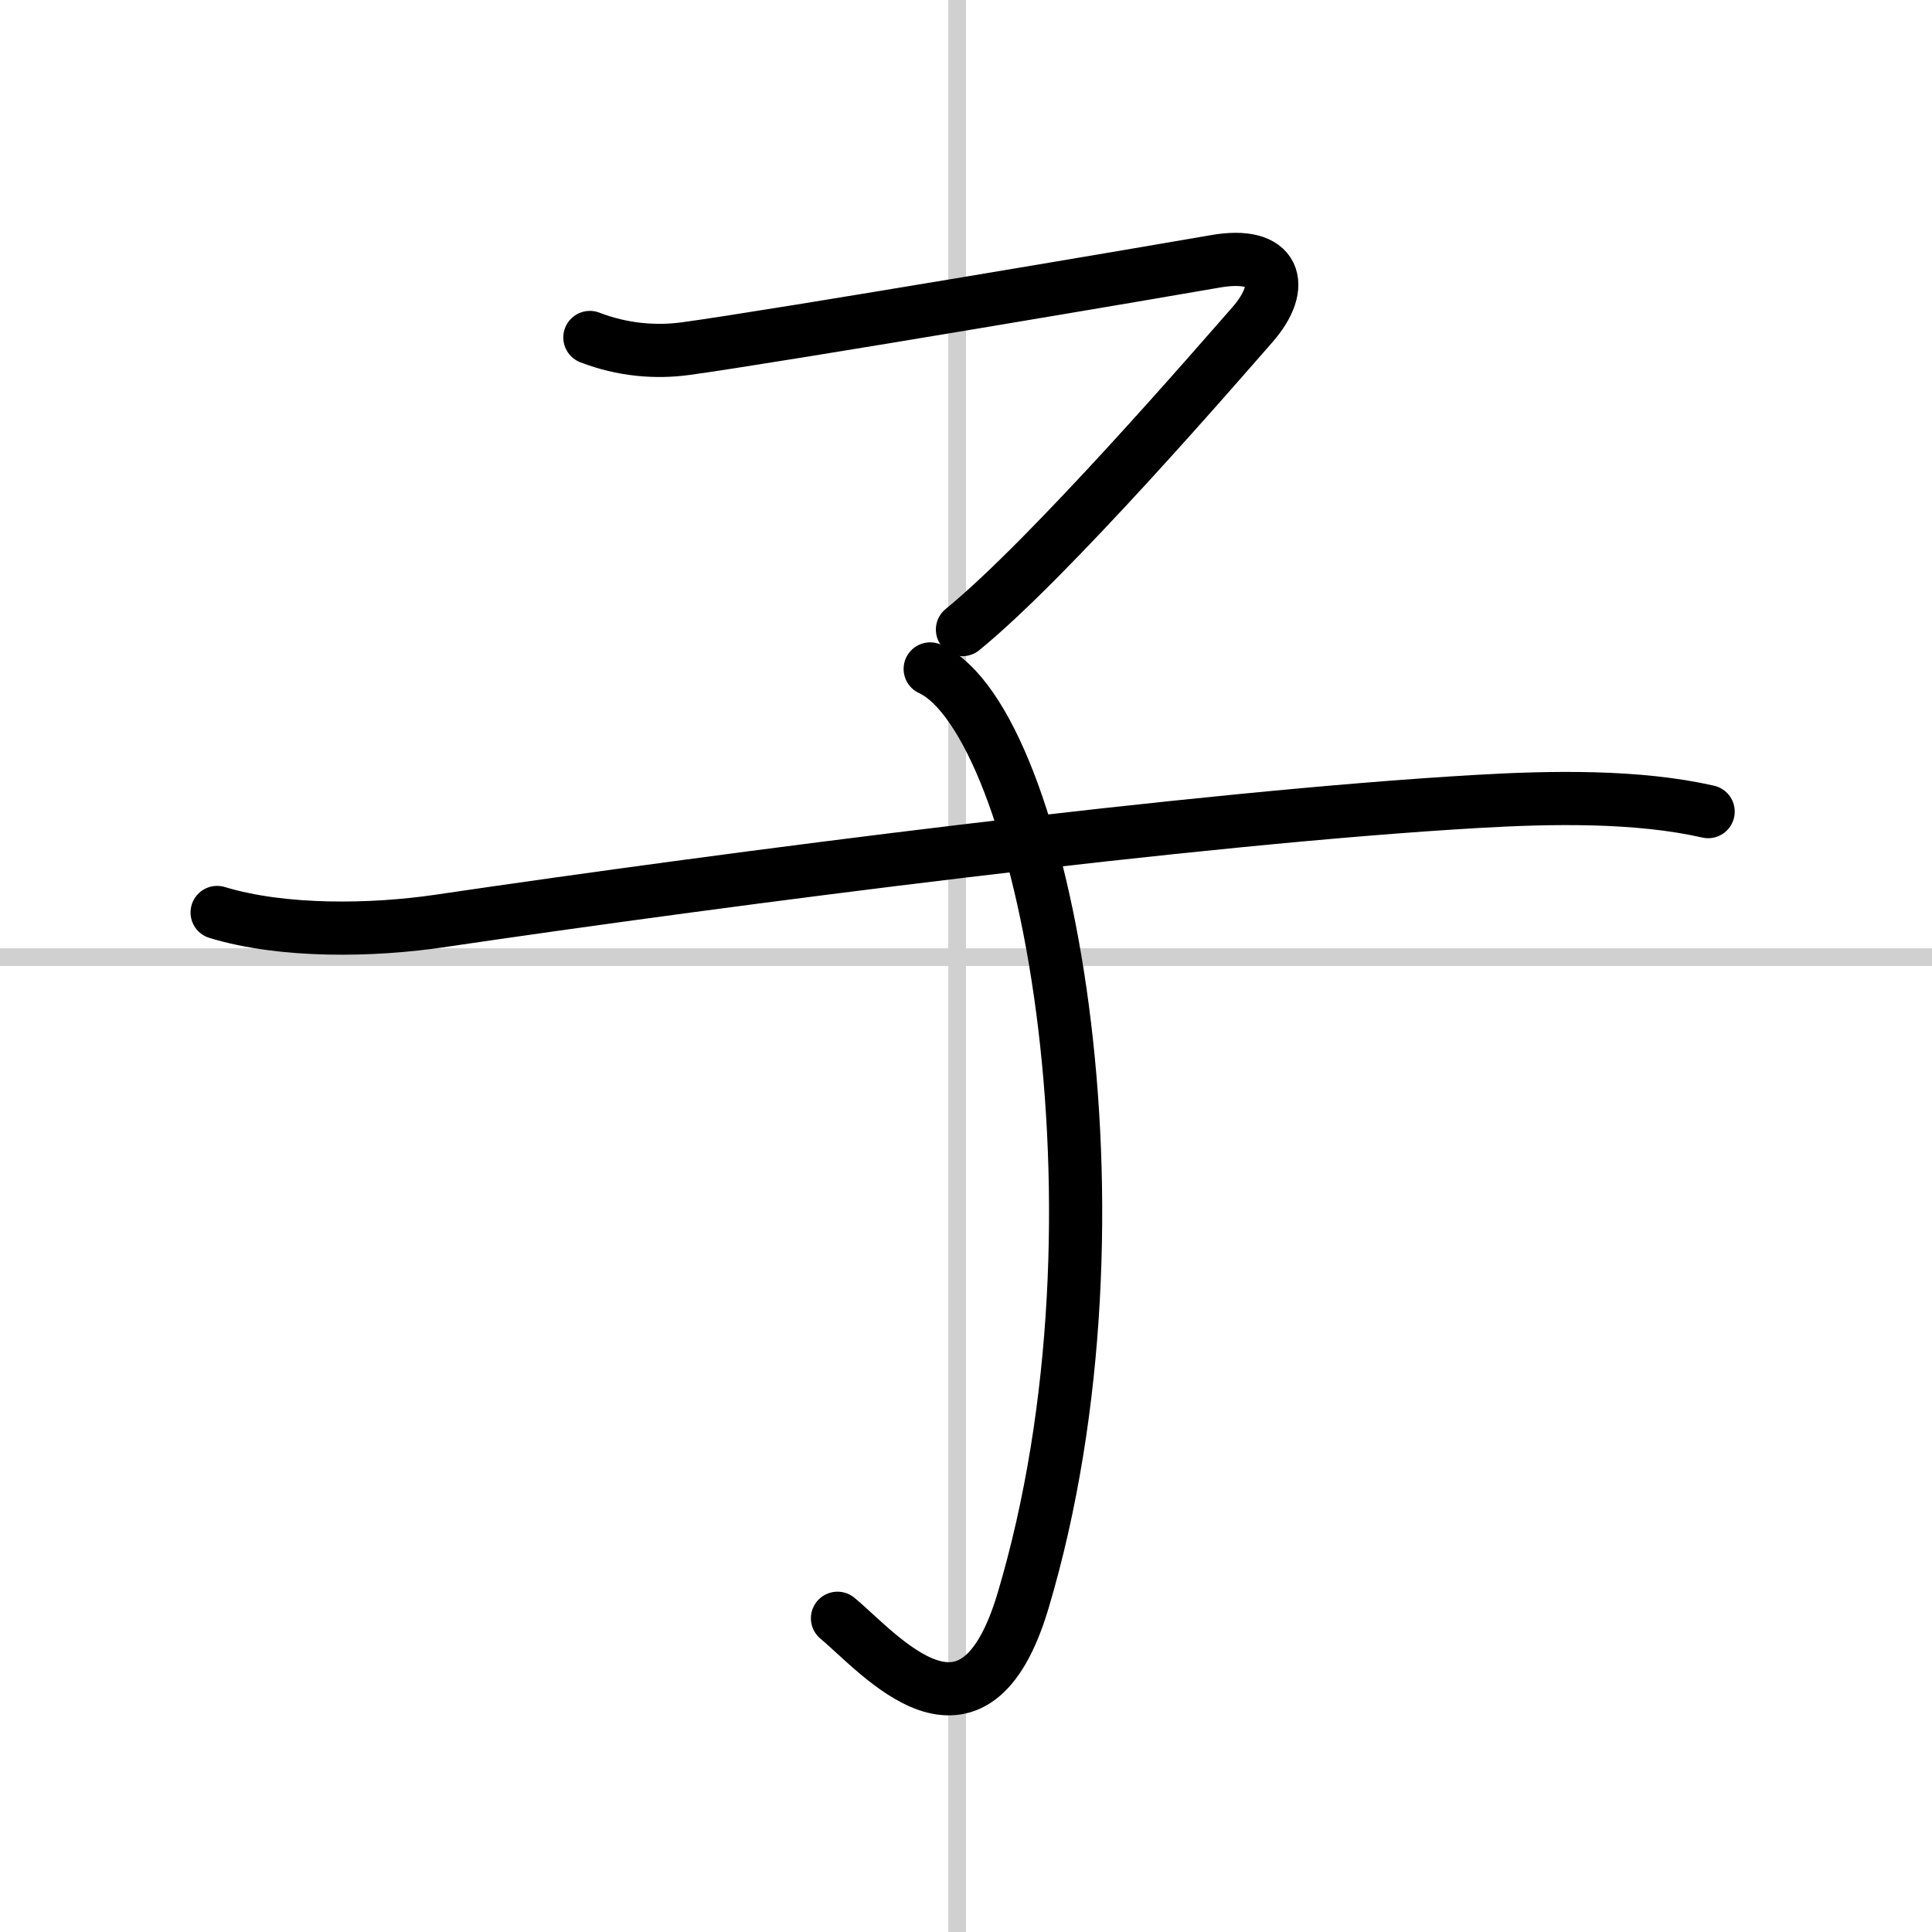 <svg width="400" height="400" viewBox="0 0 109 109" xmlns="http://www.w3.org/2000/svg"><rect x="0" y="0" width="109" height="109" fill="#808080" stroke="none"/><g fill="none" stroke="#000" stroke-linecap="round" stroke-linejoin="round" stroke-width="3"><rect width="100%" height="100%" fill="#fff" stroke="#fff"/><line x1="54" x2="54" y2="109" stroke="#d0d0d0" stroke-width="1"/><line x2="109" y1="54" y2="54" stroke="#d0d0d0" stroke-width="1"/><path d="m33.28 19.04c1.84 0.71 3.7 0.86 5.4 0.63 4.95-0.67 27.95-4.58 29.86-4.92 3.46-0.62 4.06 1.36 2.11 3.58s-11.41 13.17-16.35 17.19"/><path d="m52.48 37.74c6.42 2.97 11.75 30.73 5.24 52.57-2.8 9.38-8.09 2.96-10.47 0.99"/><path d="m12.25 51.48c3.75 1.14 8.79 1.03 12.48 0.49 16.77-2.47 42.86-5.84 58.53-6.75 4.26-0.25 9.11-0.34 13.11 0.57"/></g></svg>
